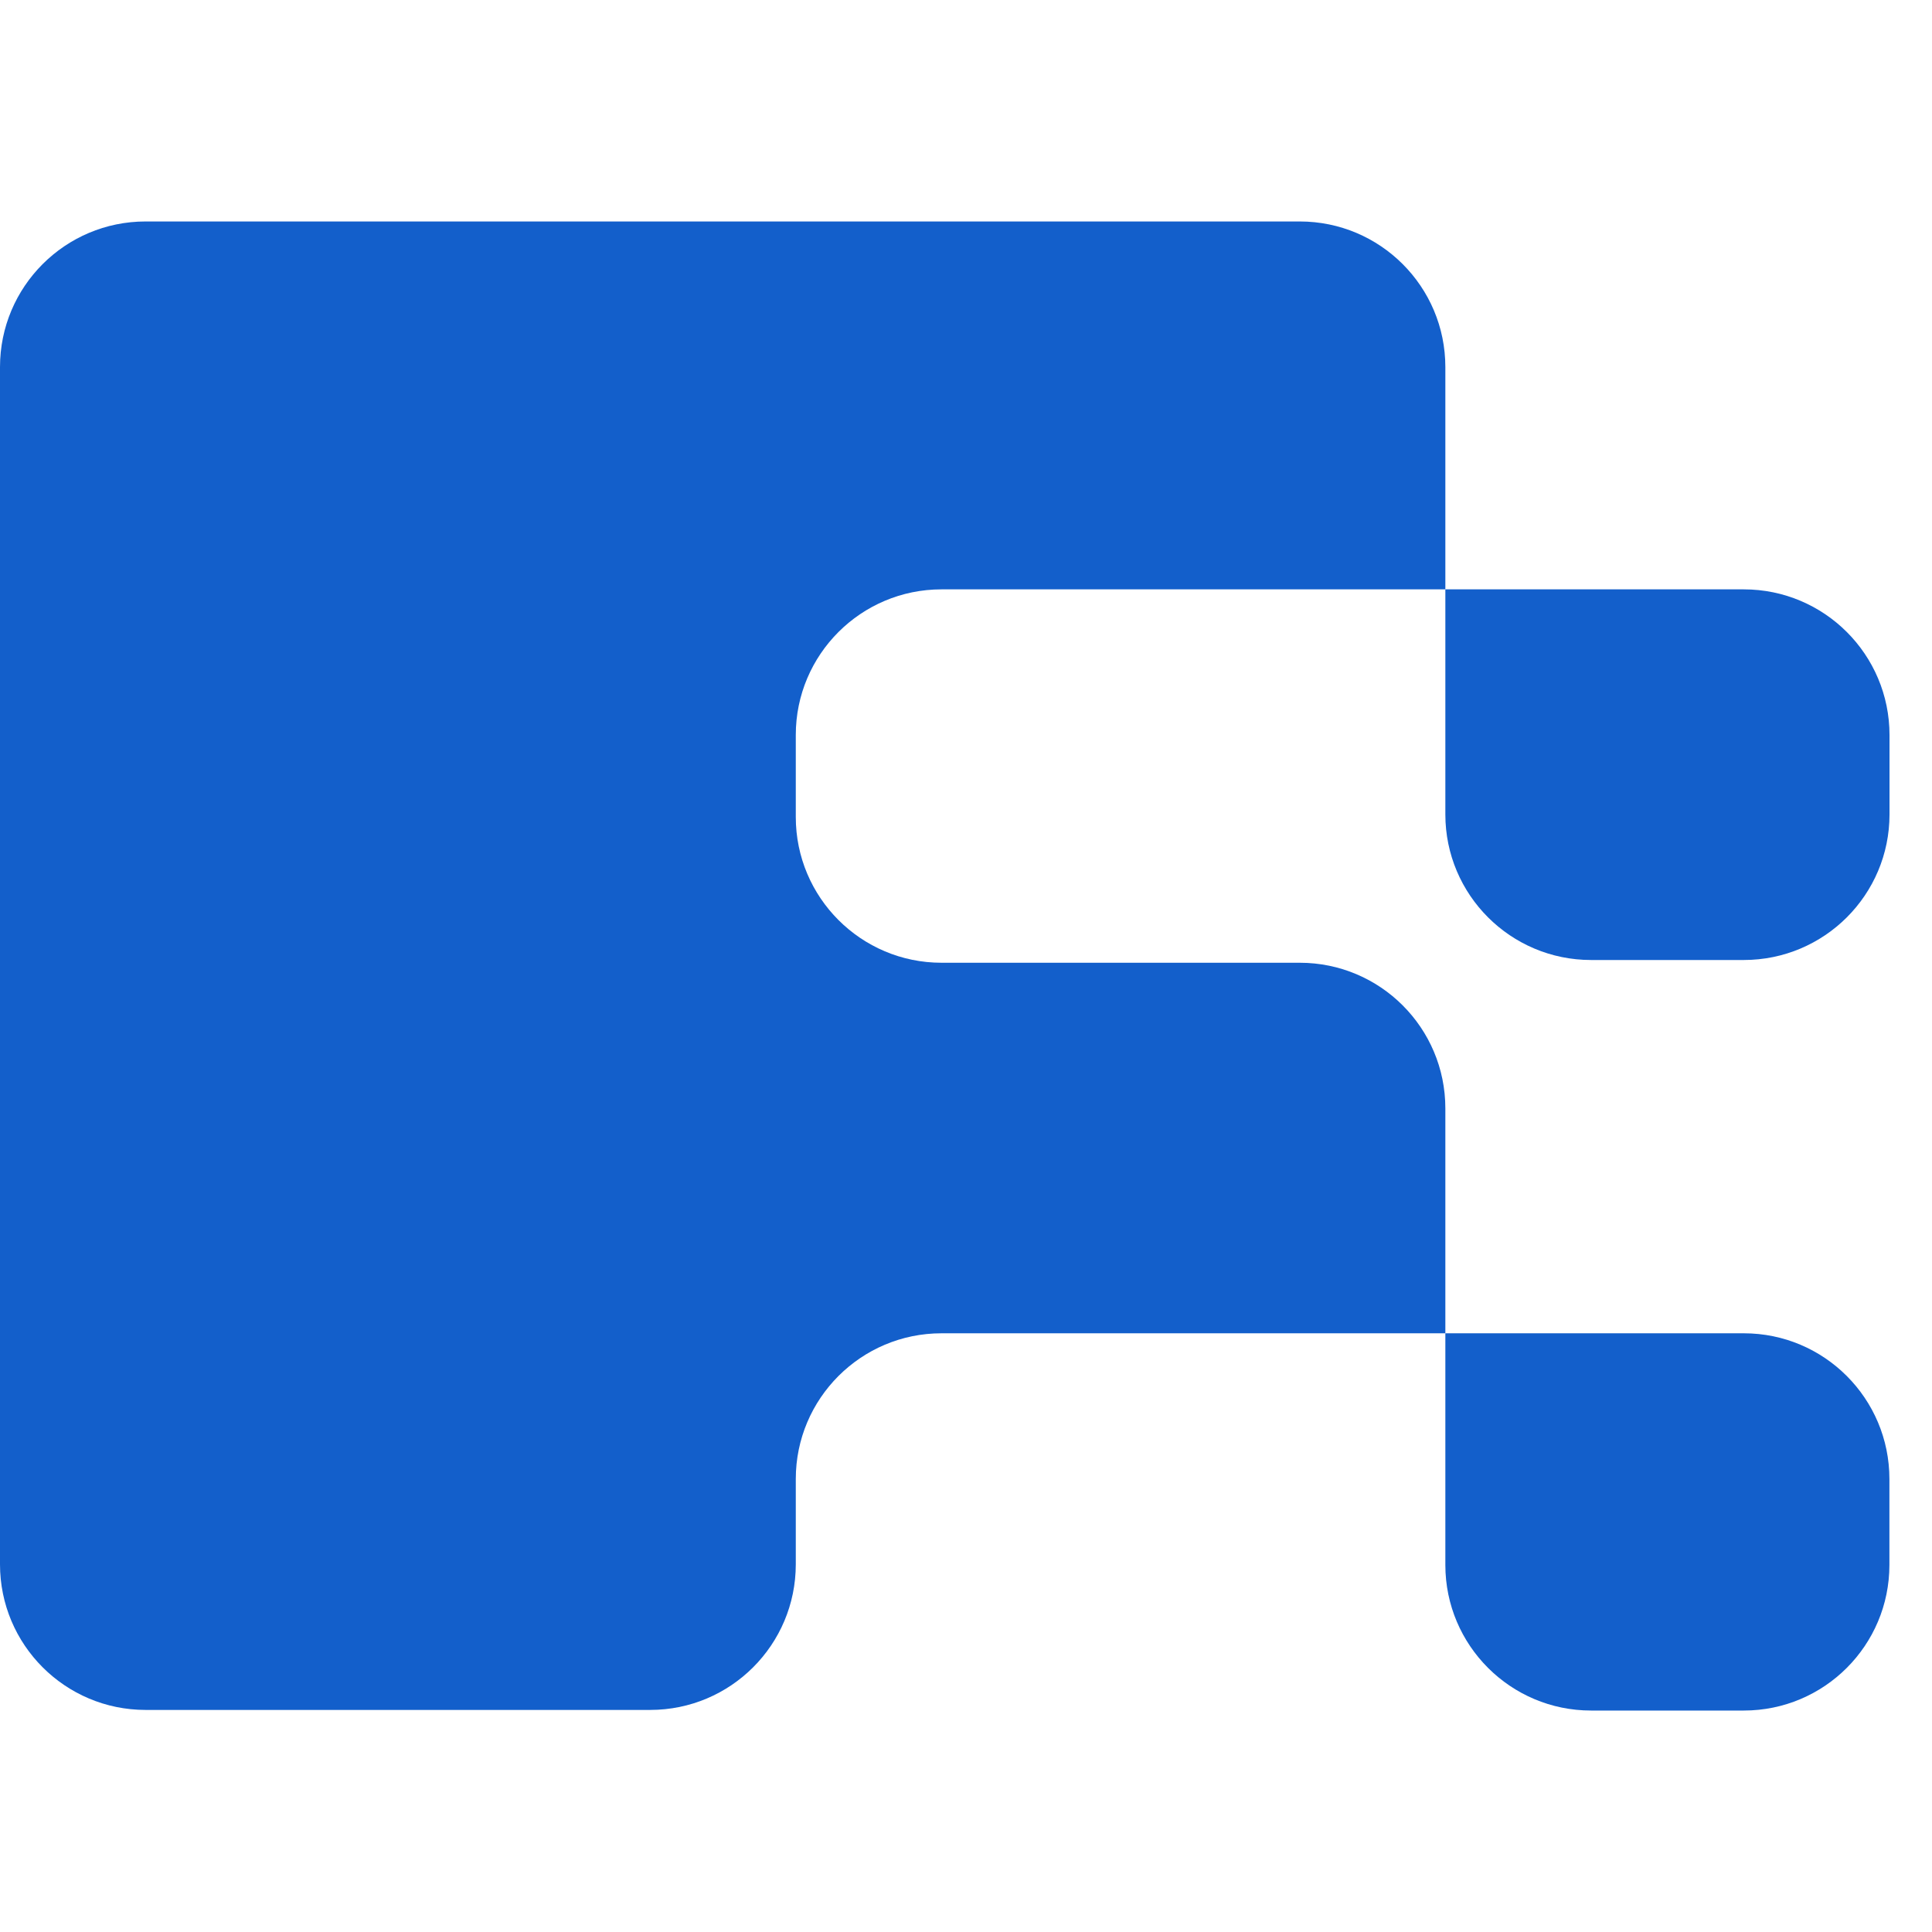 <svg xmlns="http://www.w3.org/2000/svg" version="1.1" xmlns:xlink="http://www.w3.org/1999/xlink" width="1000" height="1000"><style>
    #light-icon {
      display: inline;
    }
    #dark-icon {
      display: none;
    }

    @media (prefers-color-scheme: dark) {
      #light-icon {
        display: none;
      }
      #dark-icon {
        display: inline;
      }
    }
  </style><g id="light-icon"><svg xmlns="http://www.w3.org/2000/svg" version="1.1" xmlns:xlink="http://www.w3.org/1999/xlink" width="1000" height="1000"><g><g transform="matrix(52.632,0,0,52.632,5.684341886080802e-14,105.263)"><svg xmlns="http://www.w3.org/2000/svg" version="1.1" xmlns:xlink="http://www.w3.org/1999/xlink" width="19" height="15"><svg width="19" height="15" viewBox="0 0 19 15" fill="none" xmlns="http://www.w3.org/2000/svg">
<path d="M18.582 5.229C18.582 4.437 17.94 3.796 17.149 3.796H14.214V6.009C14.214 6.8 14.856 7.441 15.647 7.441H17.149C17.94 7.441 18.582 6.8 18.582 6.009V5.229Z" fill="#135FCB"></path>
<path d="M14.214 8.9C14.214 8.109 13.573 7.468 12.782 7.468H9.259C8.468 7.468 7.826 6.826 7.826 6.035V5.228C7.826 4.437 8.468 3.796 9.259 3.796L14.214 3.796V1.61C14.214 0.819 13.573 0.178 12.782 0.178H1.432C0.641 0.178 -0 0.819 -0 1.61V13.384C-0 14.175 0.641 14.816 1.432 14.816H6.394C7.185 14.816 7.826 14.175 7.826 13.384V12.545C7.826 11.754 8.468 11.112 9.259 11.112H14.214V8.9Z" fill="#135FCB"></path>
<path d="M18.581 12.545C18.581 11.754 17.94 11.112 17.149 11.112L14.214 11.112L14.214 13.39C14.214 14.181 14.856 14.822 15.647 14.822H17.149C17.94 14.822 18.581 14.181 18.581 13.39V12.545Z" fill="#135FCB"></path>
</svg></svg></g></g></svg></g><g id="dark-icon"><svg xmlns="http://www.w3.org/2000/svg" version="1.1" xmlns:xlink="http://www.w3.org/1999/xlink" width="1000" height="1000"><g clip-path="url(#SvgjsClipPath1278)"><rect width="1000" height="1000" fill="#ffffff"></rect><g transform="matrix(36.842,0,0,36.842,150,223.684)"><svg xmlns="http://www.w3.org/2000/svg" version="1.1" xmlns:xlink="http://www.w3.org/1999/xlink" width="19" height="15"><svg width="19" height="15" viewBox="0 0 19 15" fill="none" xmlns="http://www.w3.org/2000/svg">
<path d="M18.582 5.229C18.582 4.437 17.94 3.796 17.149 3.796H14.214V6.009C14.214 6.8 14.856 7.441 15.647 7.441H17.149C17.94 7.441 18.582 6.8 18.582 6.009V5.229Z" fill="#135FCB"></path>
<path d="M14.214 8.9C14.214 8.109 13.573 7.468 12.782 7.468H9.259C8.468 7.468 7.826 6.826 7.826 6.035V5.228C7.826 4.437 8.468 3.796 9.259 3.796L14.214 3.796V1.61C14.214 0.819 13.573 0.178 12.782 0.178H1.432C0.641 0.178 -0 0.819 -0 1.61V13.384C-0 14.175 0.641 14.816 1.432 14.816H6.394C7.185 14.816 7.826 14.175 7.826 13.384V12.545C7.826 11.754 8.468 11.112 9.259 11.112H14.214V8.9Z" fill="#135FCB"></path>
<path d="M18.581 12.545C18.581 11.754 17.94 11.112 17.149 11.112L14.214 11.112L14.214 13.39C14.214 14.181 14.856 14.822 15.647 14.822H17.149C17.94 14.822 18.581 14.181 18.581 13.39V12.545Z" fill="#135FCB"></path>
</svg></svg></g></g><defs><clipPath id="SvgjsClipPath1278"><rect width="1000" height="1000" x="0" y="0" rx="300" ry="300"></rect></clipPath></defs></svg></g></svg>